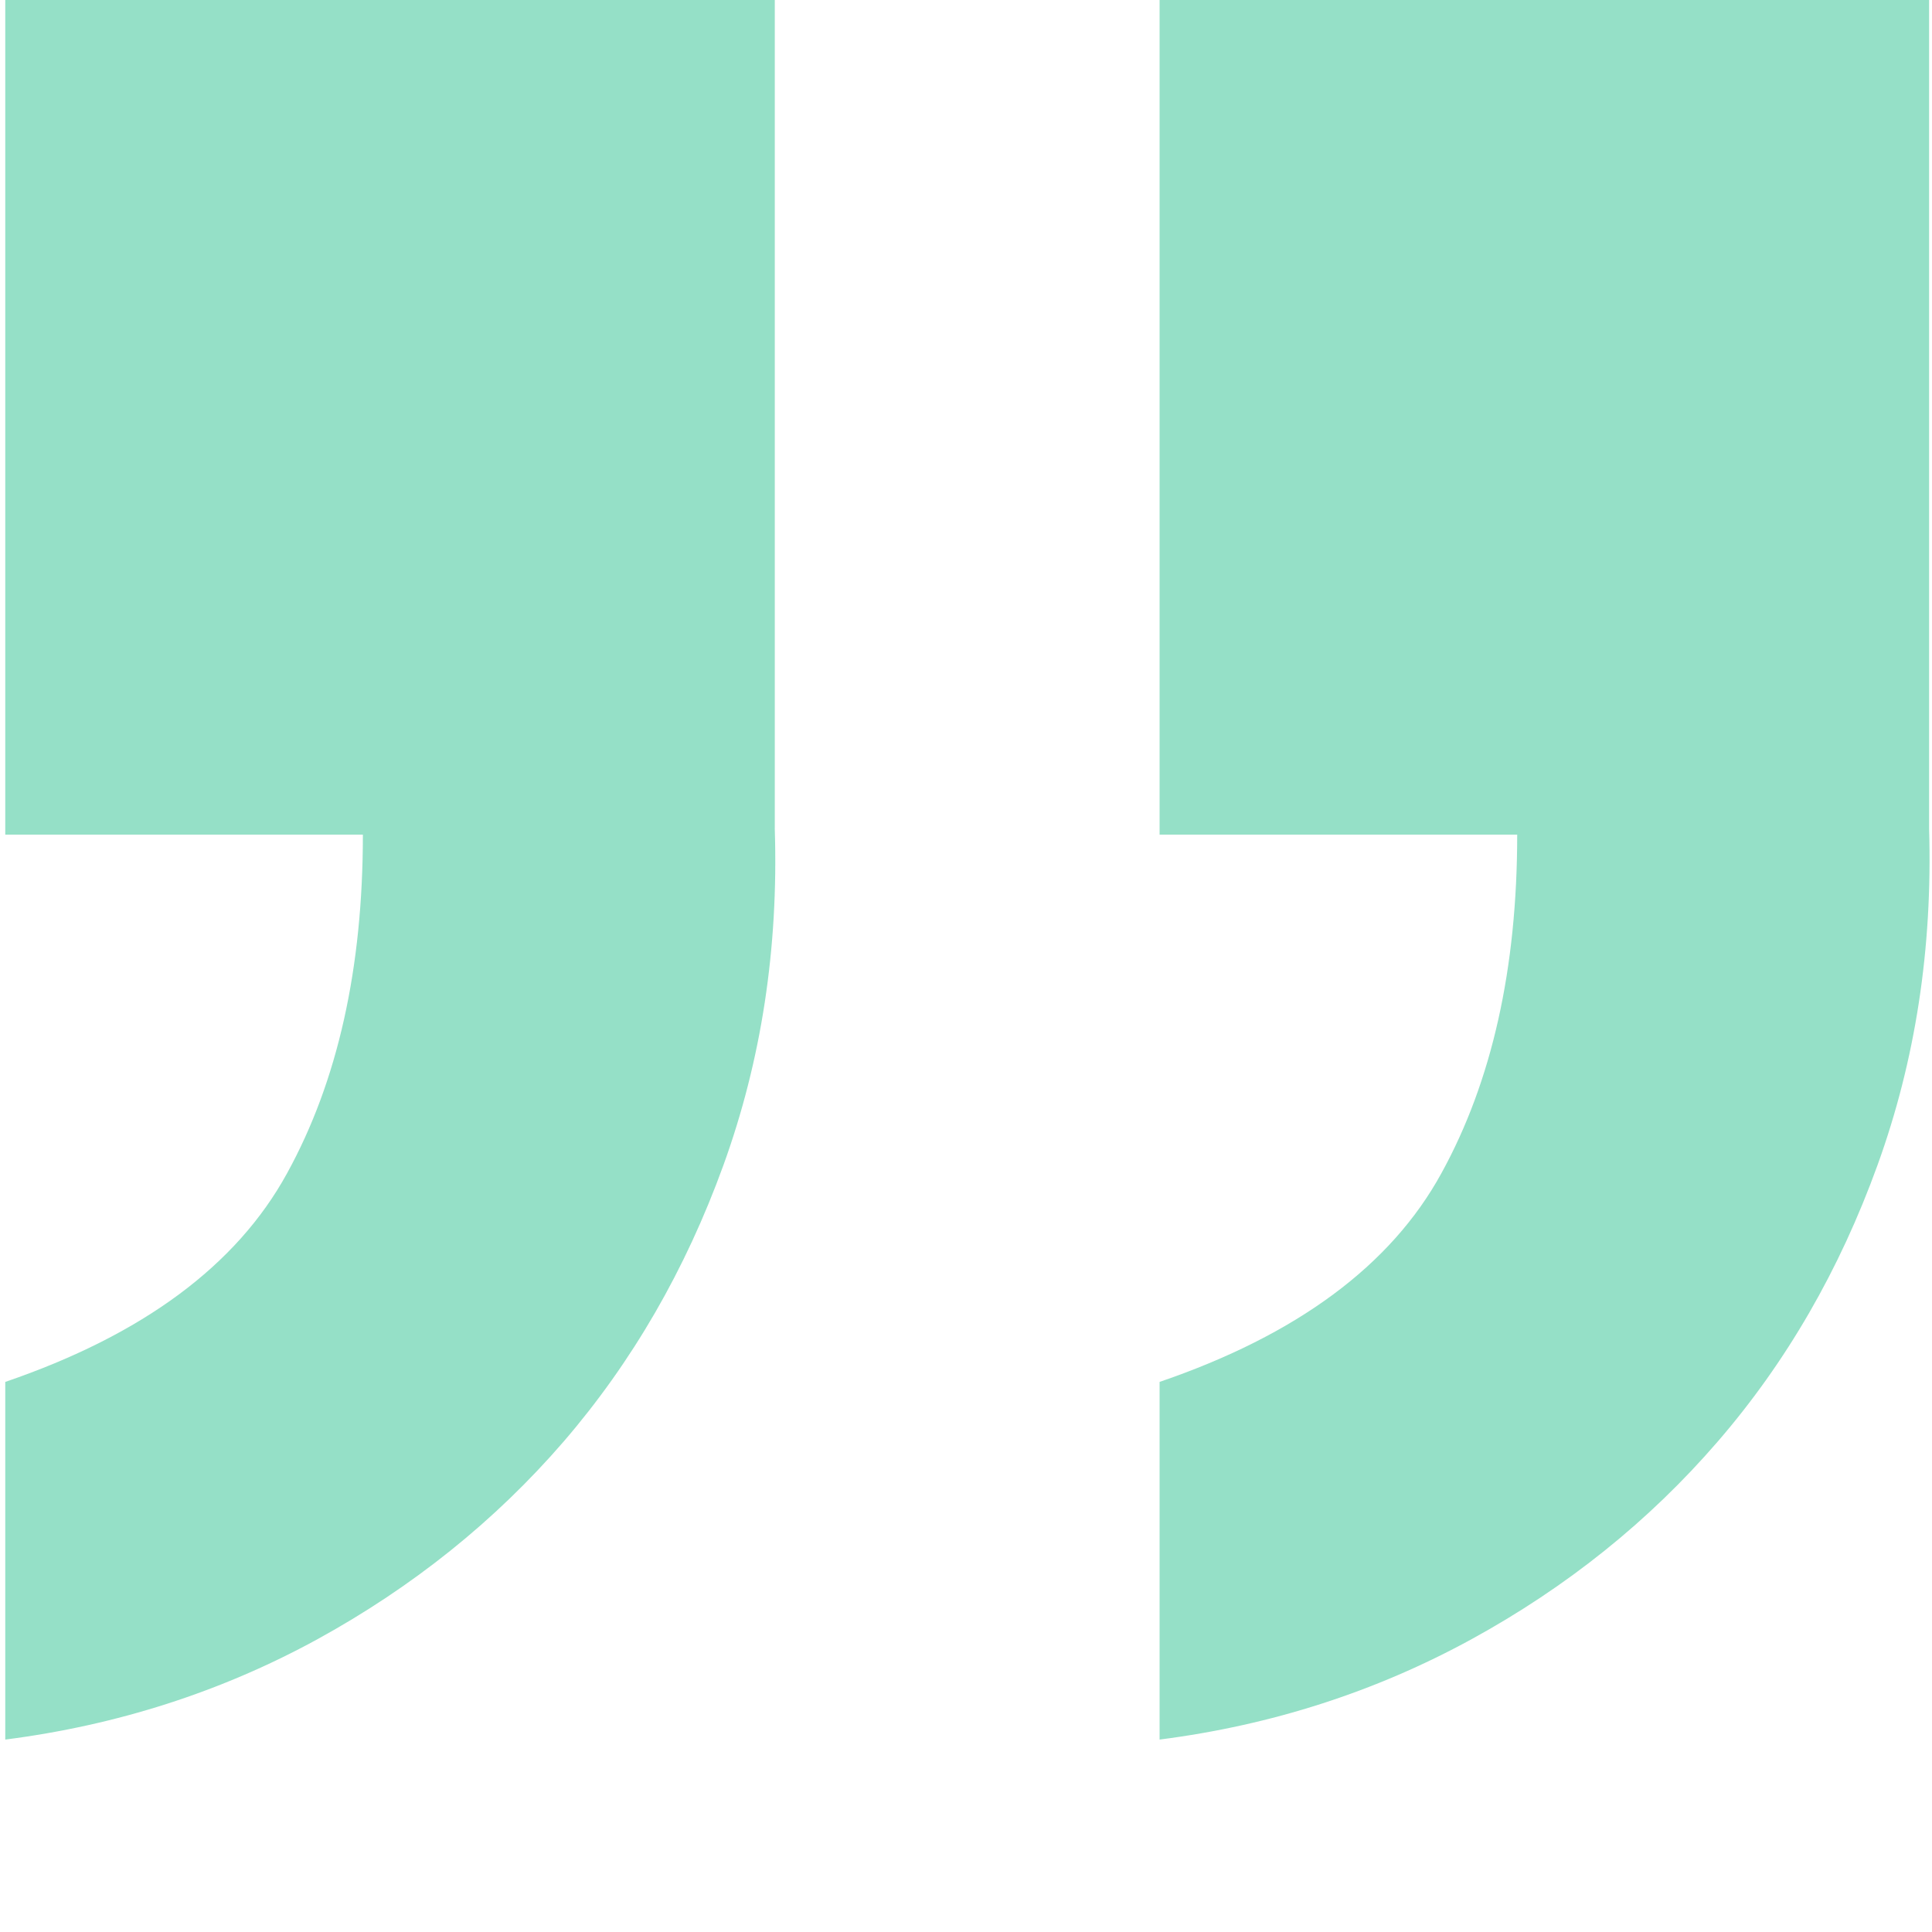 <svg xmlns="http://www.w3.org/2000/svg" xmlns:xlink="http://www.w3.org/1999/xlink" fill="none" version="1.1" width="40" height="40" viewBox="0 0 40 40"><defs><clipPath id="master_svg0_81_4908"><rect x="40" y="40" width="40" height="40" rx="0"/></clipPath></defs><g transform="matrix(-1,0,0,-1,80,80)" style="opacity:0.5;" clip-path="url(#master_svg0_81_4908)"><g><path d="M40.06,80L40.06,62.835C39.987,60.365,40.343,58.046,41.128,55.877C41.913,53.708,43.013,51.8,44.438,50.152C45.857,48.509,47.556,47.144,49.542,46.057C51.523,44.975,53.673,44.281,55.992,43.984L55.992,51.389C53.148,52.362,51.203,53.8,50.158,55.708C49.108,57.616,48.588,59.954,48.588,62.72L55.992,62.72L55.992,80L40.06,80L40.06,80ZM63.959,80L63.959,62.835C63.881,60.365,64.237,58.046,65.022,55.877C65.808,53.708,66.912,51.8,68.332,50.152C69.752,48.509,71.455,47.144,73.436,46.057C75.417,44.975,77.572,44.281,79.891,43.984L79.891,51.389C77.047,52.362,75.102,53.8,74.057,55.708C73.007,57.616,72.487,59.954,72.487,62.72L79.891,62.72L79.891,80L63.959,80L63.959,80Z" fill="#2CC18F" fill-opacity="1" style="mix-blend-mode:passthrough"/></g></g></svg>